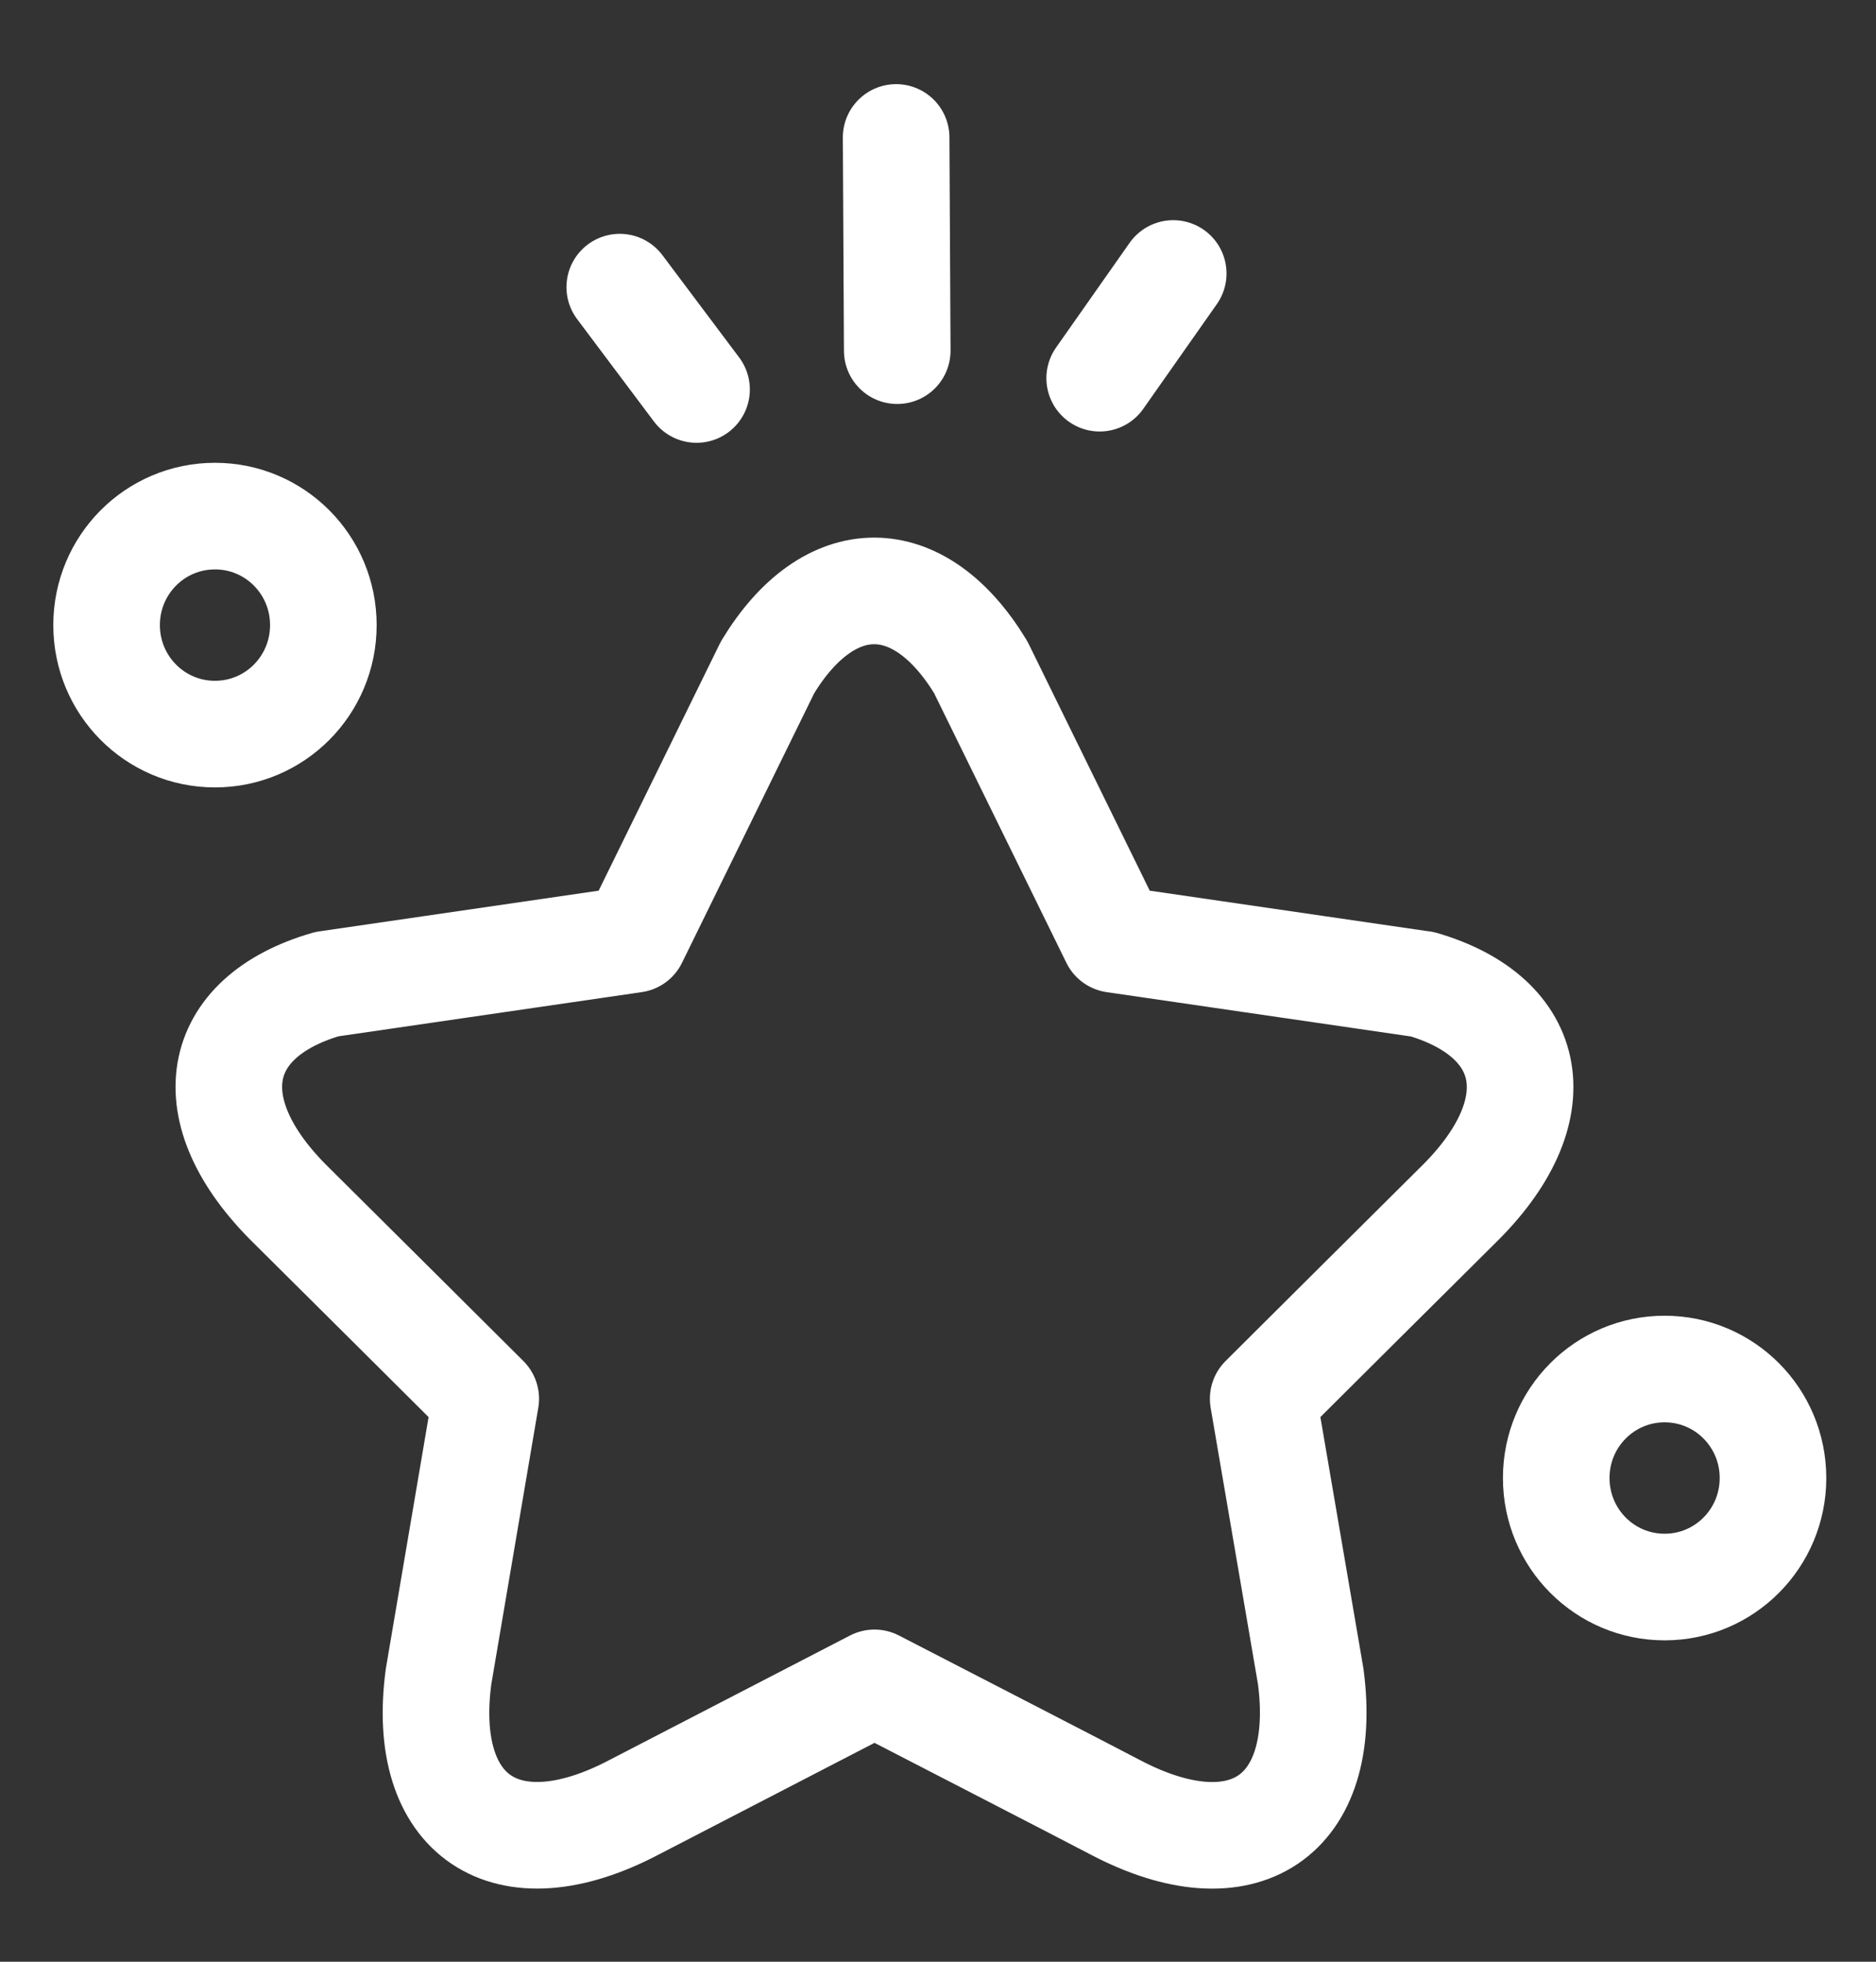 <svg width="44" height="46" viewBox="0 0 44 46" fill="none" xmlns="http://www.w3.org/2000/svg">
<rect x="0" y="0" width="44" height="46" fill="#333333" stroke="none"/>
<path d="M7.584 14.658C7.584 16.071 6.448 17.214 5.042 17.214C3.636 17.214 2.5 16.071 2.5 14.658C2.5 13.244 3.636 12.102 5.042 12.102C6.448 12.102 7.584 13.244 7.584 14.658Z" stroke="white" stroke-width="2.5" stroke-linecap="round" stroke-linejoin="round"/>
<path d="M41.584 34.658C41.584 36.071 40.448 37.214 39.042 37.214C37.636 37.214 36.5 36.071 36.5 34.658C36.5 33.244 37.636 32.102 39.042 32.102C40.448 32.102 41.584 33.244 41.584 34.658Z" stroke="white" stroke-width="2.5" stroke-linecap="round" stroke-linejoin="round"/>
<path d="M16.337 9.133L14.536 6.733M25.792 8.868L27.517 6.413M21.044 8.223L21.018 3.223" stroke="white" stroke-width="2.5" stroke-linecap="round"/>
<path d="M33.34 23.077L26.134 22.027L23.002 15.645C21.554 13.26 19.452 13.26 18.004 15.645L14.873 22.027L7.666 23.077C4.996 23.848 4.563 26.04 6.835 28.267C7.034 28.46 11.393 32.8 11.393 32.8L10.286 39.312C9.846 42.581 11.862 43.966 14.88 42.374C15.157 42.231 20.51 39.461 20.51 39.461C20.51 39.461 25.871 42.224 26.148 42.374C29.165 43.966 31.175 42.588 30.742 39.312L29.627 32.8C29.627 32.8 33.986 28.46 34.185 28.267C36.457 26.047 36.024 23.855 33.354 23.077H33.34Z" stroke="white" stroke-width="2.5" stroke-linecap="round" stroke-linejoin="round"/>
</svg>
